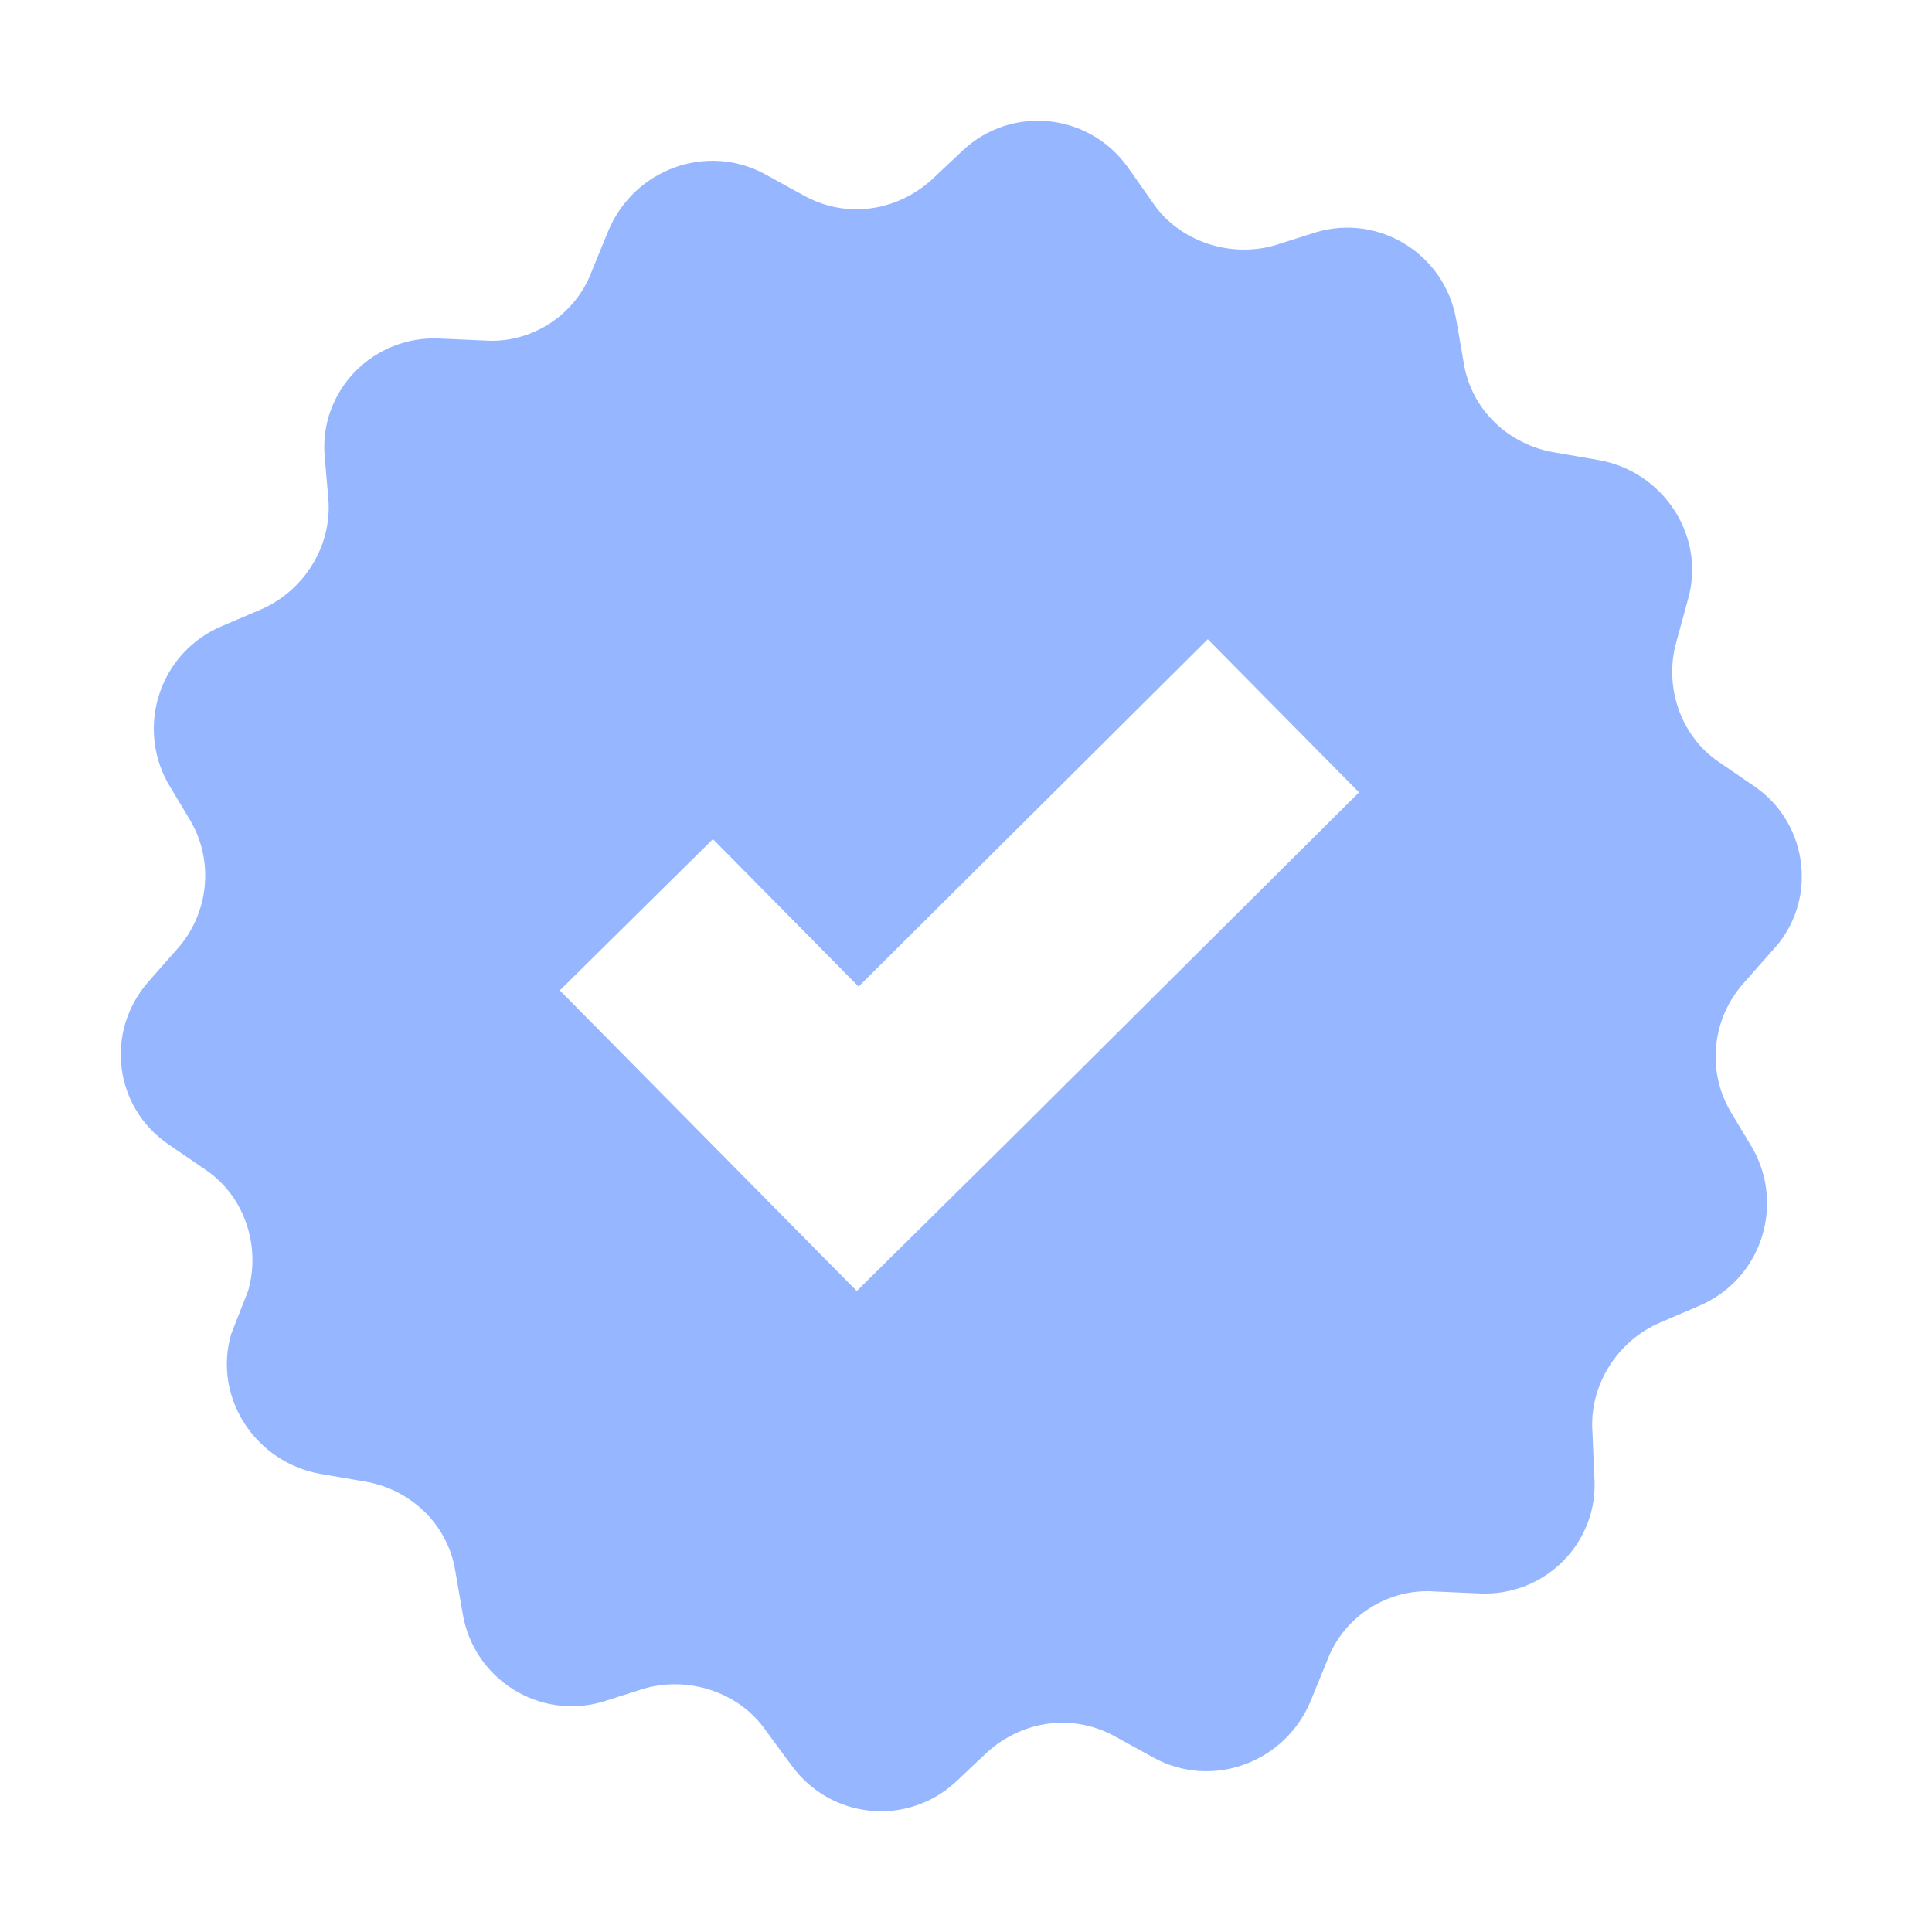 <svg xmlns="http://www.w3.org/2000/svg" width="64" height="64" viewBox="0 0 64 64">
  <path fill="#96B7FF" d="M58.136,26.062 L56.962,25.257 C55.662,24.392 55.106,22.72 55.539,21.237 L55.911,19.876 C56.529,17.774 55.106,15.609 52.941,15.237 L51.518,14.991 C49.971,14.744 48.734,13.567 48.488,12.021 L48.241,10.598 C47.869,8.433 45.704,7.072 43.602,7.691 L42.242,8.123 C40.758,8.556 39.086,8 38.221,6.763 L37.351,5.526 C36.051,3.733 33.516,3.484 31.907,4.97 L30.856,5.961 C29.682,7.012 28.01,7.261 26.589,6.456 L25.352,5.775 C23.433,4.724 21.022,5.589 20.157,7.631 L19.601,8.991 C19.045,10.474 17.559,11.402 16.013,11.279 L14.59,11.216 C12.362,11.093 10.569,12.949 10.755,15.114 L10.878,16.537 C11.001,18.083 10.074,19.567 8.65,20.186 L7.35,20.741 C5.309,21.606 4.504,24.02 5.558,25.936 L6.299,27.173 C7.104,28.534 6.918,30.266 5.867,31.441 L4.939,32.492 C3.455,34.161 3.765,36.698 5.62,37.936 L6.795,38.74 C8.095,39.605 8.65,41.277 8.218,42.761 L7.66,44.187 C7.041,46.289 8.464,48.454 10.629,48.826 L12.053,49.072 C13.599,49.319 14.836,50.496 15.083,52.042 L15.329,53.465 C15.701,55.63 17.866,56.991 19.968,56.372 L21.329,55.939 C22.812,55.507 24.484,56.063 25.349,57.3 L26.214,58.474 C27.514,60.267 30.049,60.516 31.658,59.03 L32.709,58.039 C33.884,56.988 35.556,56.739 36.977,57.544 L38.214,58.225 C40.132,59.276 42.544,58.411 43.409,56.369 L43.964,55.009 C44.52,53.526 46.006,52.598 47.553,52.721 L48.976,52.784 C51.204,52.907 52.997,51.051 52.811,48.886 L52.753,47.465 C52.629,45.919 53.557,44.435 54.98,43.817 L56.28,43.261 C58.322,42.396 59.127,39.982 58.073,38.066 L57.331,36.829 C56.527,35.469 56.713,33.736 57.764,32.562 L58.692,31.511 C60.238,29.899 59.929,27.299 58.136,26.062 L58.136,26.062 Z M33.454,37.754 L28.382,42.766 L23.371,37.694 L18.545,32.808 L23.617,27.797 L28.442,32.682 L40.009,21.176 L45.02,26.248 L33.454,37.754 Z"/>
</svg>
